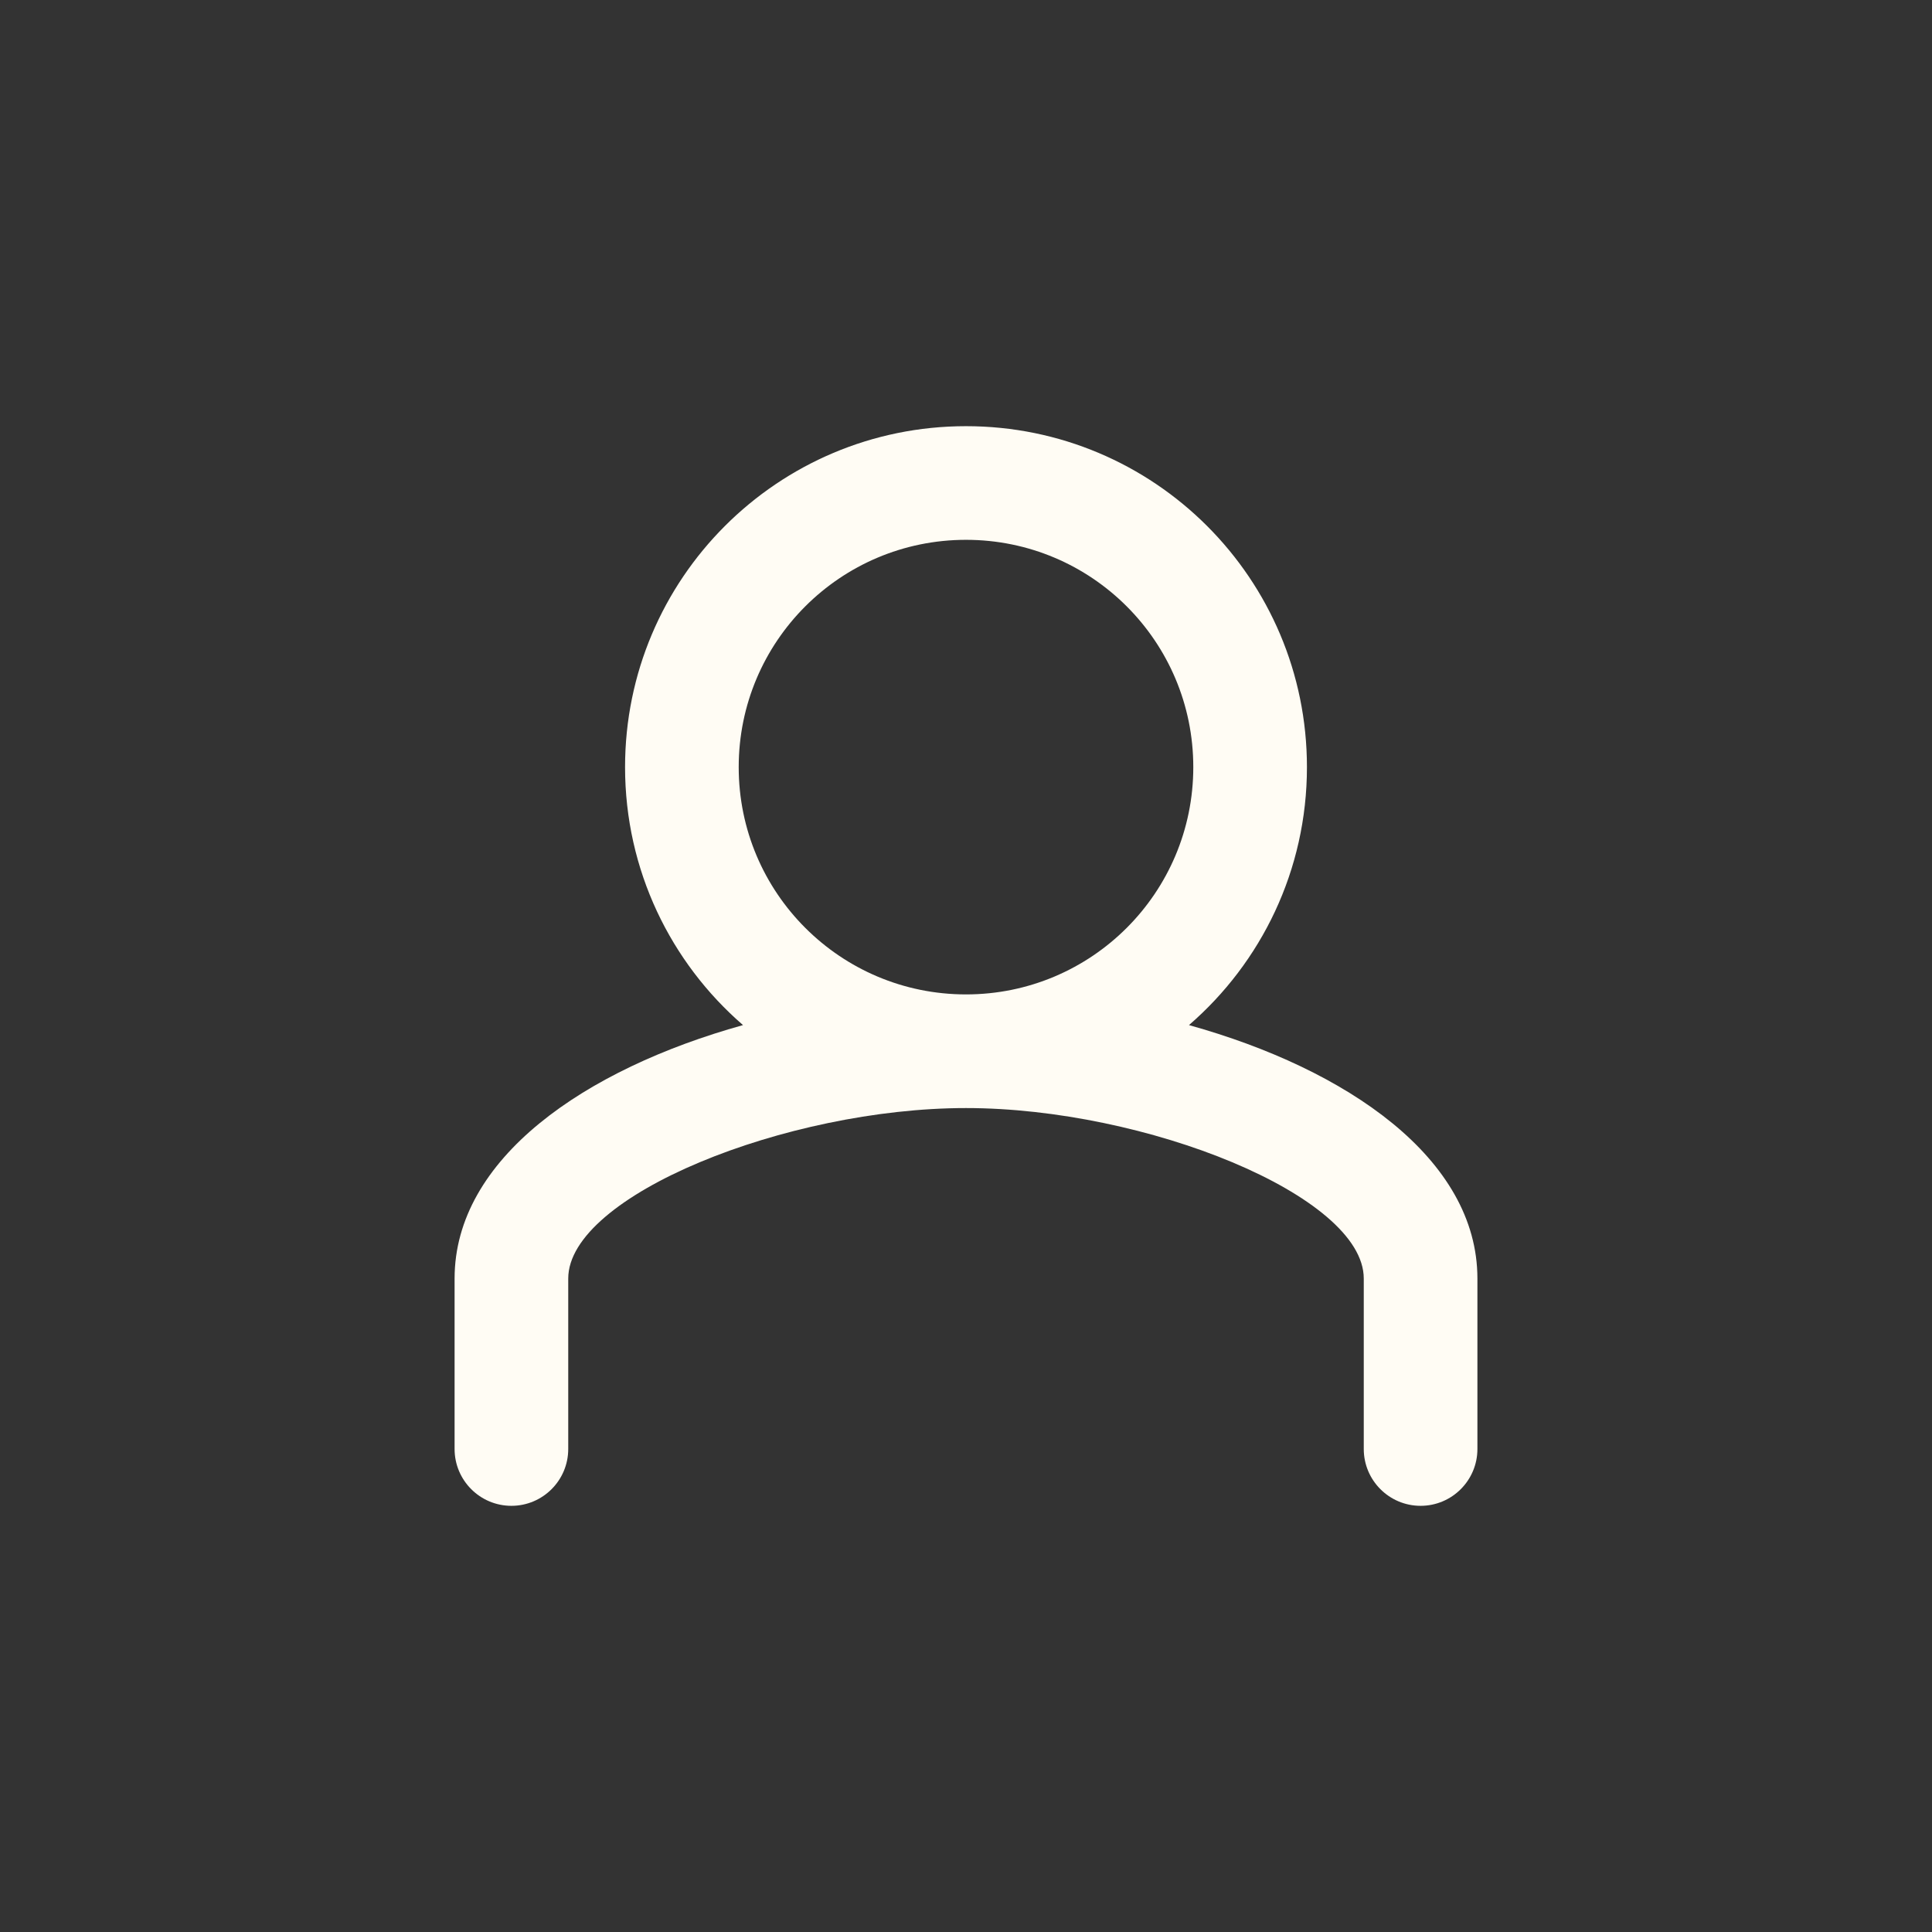 <svg width="34" height="34" viewBox="0 0 34 34" fill="none" xmlns="http://www.w3.org/2000/svg">
<rect x="0" y="0" width="34" height="34" fill="#333333" stroke="none"/>
<path fill-rule="evenodd" clip-rule="evenodd" d="M10 22.5C10 21.04 13.844 19.5 17 19.5C20.156 19.5 24 21.04 24 22.5V25.5C24 26.052 24.448 26.5 25 26.5C25.552 26.5 26 26.052 26 25.5V22.5C26 20.39 23.711 18.816 20.924 18.04C22.196 16.939 23 15.314 23 13.5C23 10.185 20.315 7.5 17 7.5C13.685 7.5 11 10.185 11 13.5C11 15.314 11.804 16.939 13.076 18.04C10.289 18.816 8 20.39 8 22.5V25.5C8 26.052 8.448 26.5 9 26.5C9.552 26.5 10 26.052 10 25.5V22.5ZM21 13.5C21 15.71 19.21 17.5 17 17.5C14.79 17.5 13 15.71 13 13.5C13 11.29 14.79 9.5 17 9.5C19.21 9.5 21 11.29 21 13.5Z" fill="#FFFCF4"/>
</svg>
